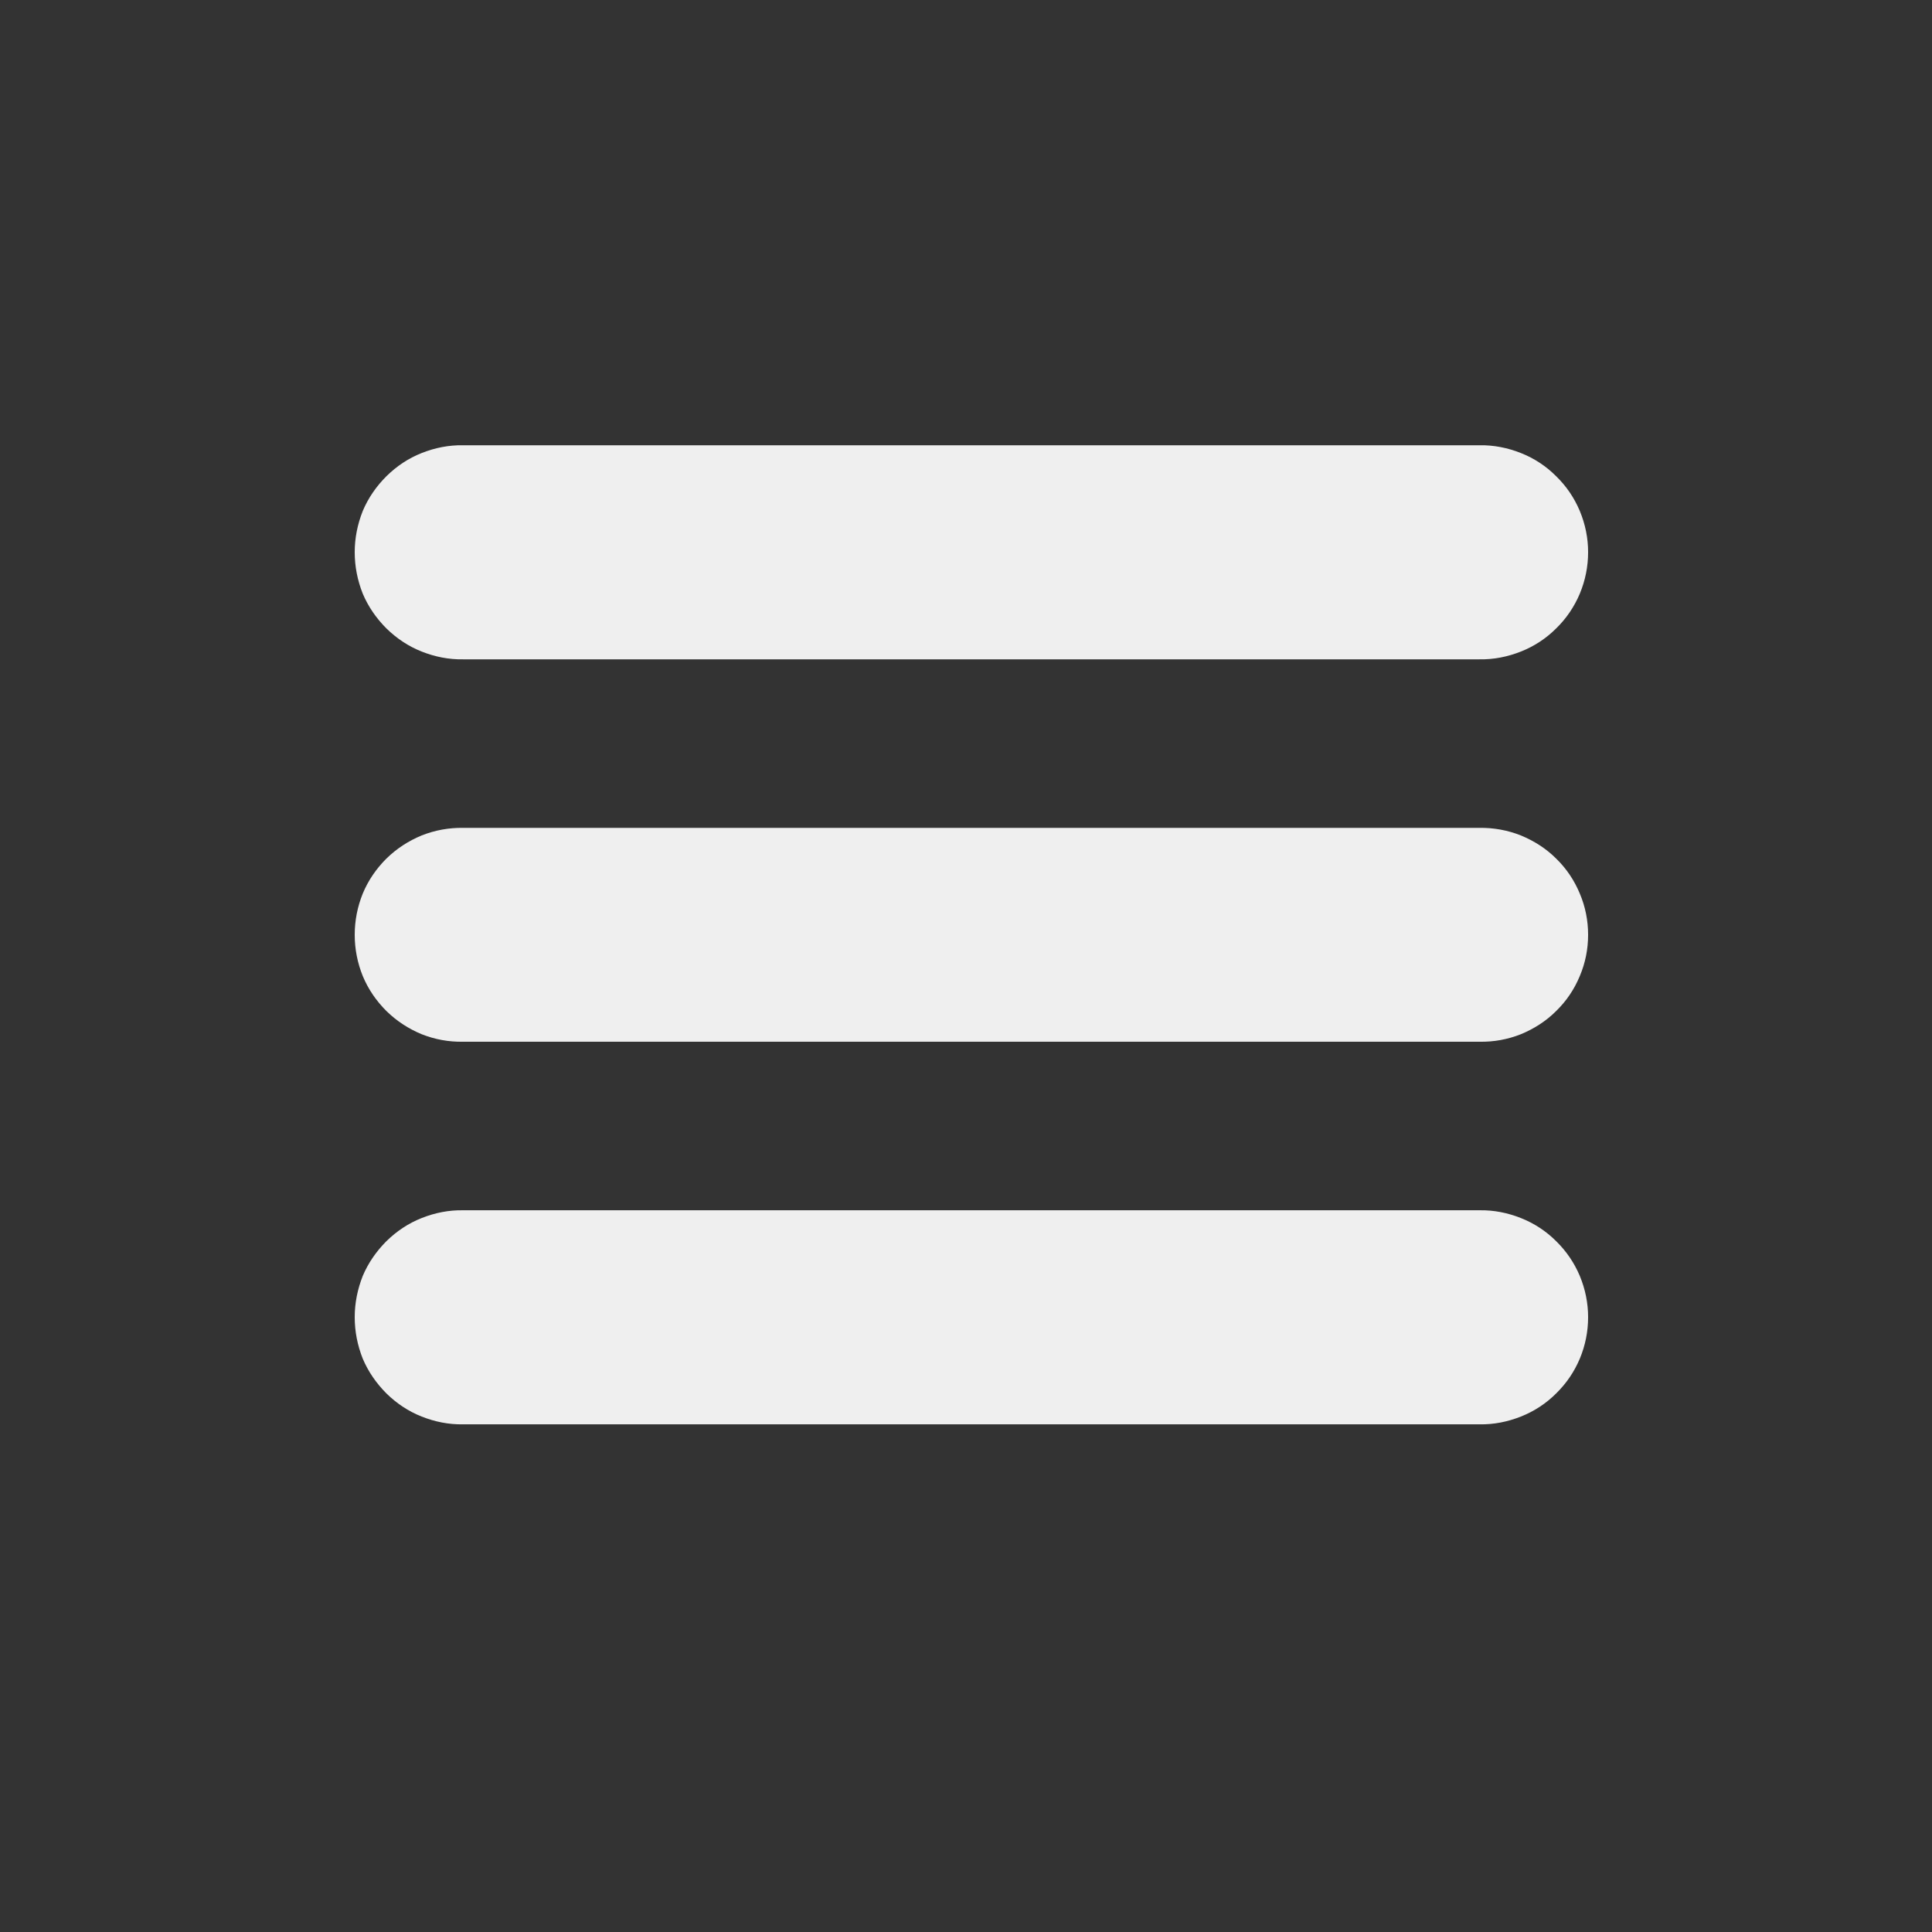 <svg xmlns="http://www.w3.org/2000/svg" xmlns:xlink="http://www.w3.org/1999/xlink" width="40" zoomAndPan="magnify" viewBox="0 0 30 30" height="40" preserveAspectRatio="xMidYMid meet" version="1.0"><rect x="0" y="0" width="30" height="30" fill="#333333" stroke="none"/><defs><clipPath id="b69b857162"><path d="M 5.004 6.914 L 25 6.914 L 25 10.543 L 5.004 10.543 Z M 5.004 6.914 " clip-rule="nonzero"/></clipPath><clipPath id="5ff7293fc0"><path d="M 5.004 12.855 L 25 12.855 L 25 16.484 L 5.004 16.484 Z M 5.004 12.855 " clip-rule="nonzero"/></clipPath><clipPath id="4ea40a7fe3"><path d="M 5.004 18.793 L 25 18.793 L 25 22.422 L 5.004 22.422 Z M 5.004 18.793 " clip-rule="nonzero"/></clipPath></defs><g clip-path="url(#b69b857162)"><path fill="#efefef" d="M 7.191 6.914 C 6.969 6.91 6.754 6.953 6.547 7.035 C 6.34 7.117 6.16 7.238 6 7.395 C 5.844 7.551 5.719 7.73 5.633 7.934 C 5.551 8.141 5.508 8.355 5.508 8.574 C 5.508 8.797 5.551 9.012 5.633 9.219 C 5.719 9.422 5.844 9.602 6 9.758 C 6.16 9.914 6.34 10.035 6.547 10.117 C 6.754 10.199 6.969 10.242 7.191 10.238 L 22.973 10.238 C 23.195 10.242 23.41 10.199 23.617 10.117 C 23.824 10.035 24.008 9.914 24.164 9.758 C 24.324 9.602 24.445 9.422 24.531 9.219 C 24.617 9.012 24.66 8.797 24.66 8.574 C 24.66 8.355 24.617 8.141 24.531 7.934 C 24.445 7.73 24.324 7.551 24.164 7.395 C 24.008 7.238 23.824 7.117 23.617 7.035 C 23.41 6.953 23.195 6.91 22.973 6.914 Z M 7.191 6.914 " fill-opacity="1" fill-rule="nonzero"/></g><g clip-path="url(#5ff7293fc0)"><path fill="#efefef" d="M 7.191 12.855 C 6.969 12.852 6.754 12.891 6.547 12.973 C 6.34 13.059 6.16 13.176 6 13.332 C 5.844 13.488 5.719 13.668 5.633 13.875 C 5.551 14.078 5.508 14.293 5.508 14.516 C 5.508 14.738 5.551 14.953 5.633 15.156 C 5.719 15.363 5.844 15.543 6 15.699 C 6.16 15.855 6.34 15.973 6.547 16.059 C 6.754 16.141 6.969 16.18 7.191 16.176 L 22.973 16.176 C 23.195 16.18 23.41 16.141 23.617 16.059 C 23.824 15.973 24.008 15.855 24.164 15.699 C 24.324 15.543 24.445 15.363 24.531 15.156 C 24.617 14.953 24.66 14.738 24.66 14.516 C 24.66 14.293 24.617 14.078 24.531 13.875 C 24.445 13.668 24.324 13.488 24.164 13.332 C 24.008 13.176 23.824 13.059 23.617 12.973 C 23.41 12.891 23.195 12.852 22.973 12.855 Z M 7.191 12.855 " fill-opacity="1" fill-rule="nonzero"/></g><g clip-path="url(#4ea40a7fe3)"><path fill="#efefef" d="M 7.191 18.793 C 6.969 18.789 6.754 18.832 6.547 18.914 C 6.34 18.996 6.16 19.117 6 19.273 C 5.844 19.43 5.719 19.609 5.633 19.812 C 5.551 20.02 5.508 20.234 5.508 20.453 C 5.508 20.676 5.551 20.891 5.633 21.098 C 5.719 21.301 5.844 21.48 6 21.637 C 6.16 21.793 6.34 21.914 6.547 21.996 C 6.754 22.078 6.969 22.121 7.191 22.117 L 22.973 22.117 C 23.195 22.121 23.41 22.078 23.617 21.996 C 23.824 21.914 24.008 21.793 24.164 21.637 C 24.324 21.48 24.445 21.301 24.531 21.098 C 24.617 20.891 24.66 20.676 24.66 20.453 C 24.66 20.234 24.617 20.02 24.531 19.812 C 24.445 19.609 24.324 19.43 24.164 19.273 C 24.008 19.117 23.824 18.996 23.617 18.914 C 23.41 18.832 23.195 18.789 22.973 18.793 Z M 7.191 18.793 " fill-opacity="1" fill-rule="nonzero"/></g></svg>